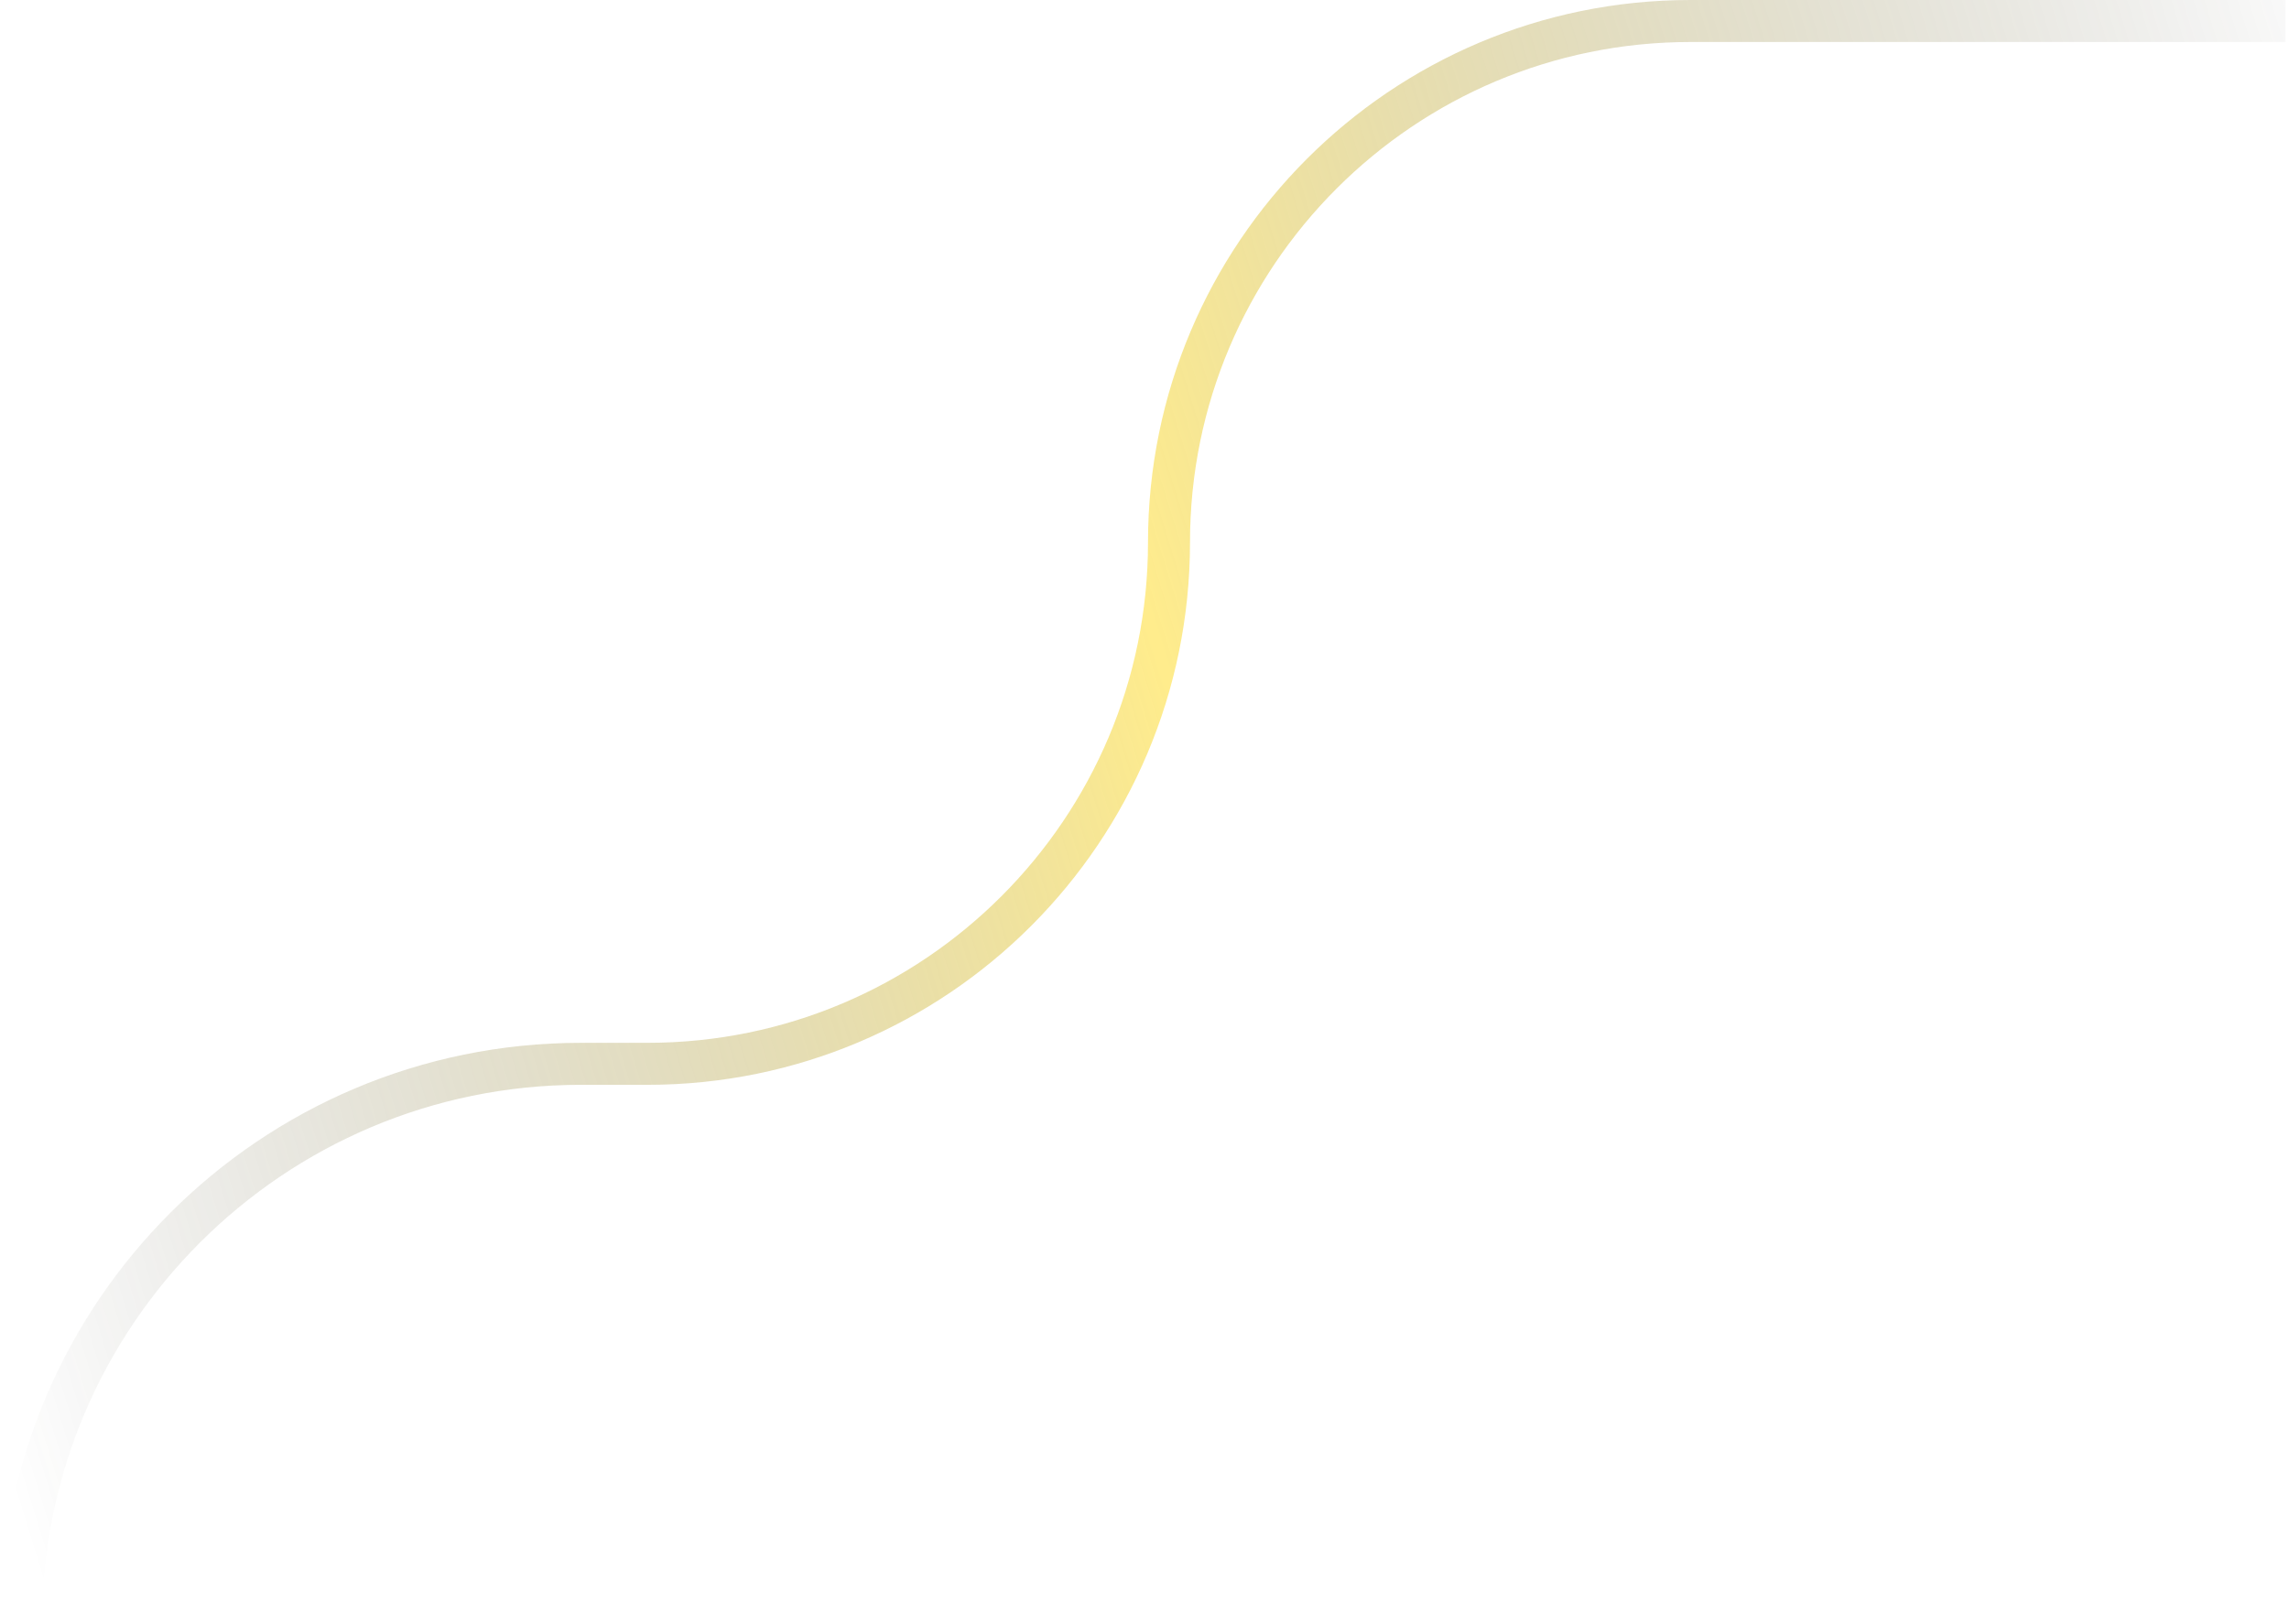 <svg width="327" height="232" viewBox="0 0 327 232" fill="none" xmlns="http://www.w3.org/2000/svg">
<path d="M326.5 3H241.5C200.355 3 167 36.355 167 77.5V77.5C167 118.645 133.645 152 92.5 152H83C38.817 152 3 187.817 3 232V232" stroke="url(#paint0_linear_10330_504)" stroke-width="6"/>
<defs>
<linearGradient id="paint0_linear_10330_504" x1="331.779" y1="-19.428" x2="-35.18" y2="93.985" gradientUnits="userSpaceOnUse">
<stop stop-color="#191B1A" stop-opacity="0"/>
<stop offset="0.5" stop-color="#FFD918" stop-opacity="0.5"/>
<stop offset="1" stop-color="#191B1A" stop-opacity="0"/>
</linearGradient>
</defs>
</svg>
